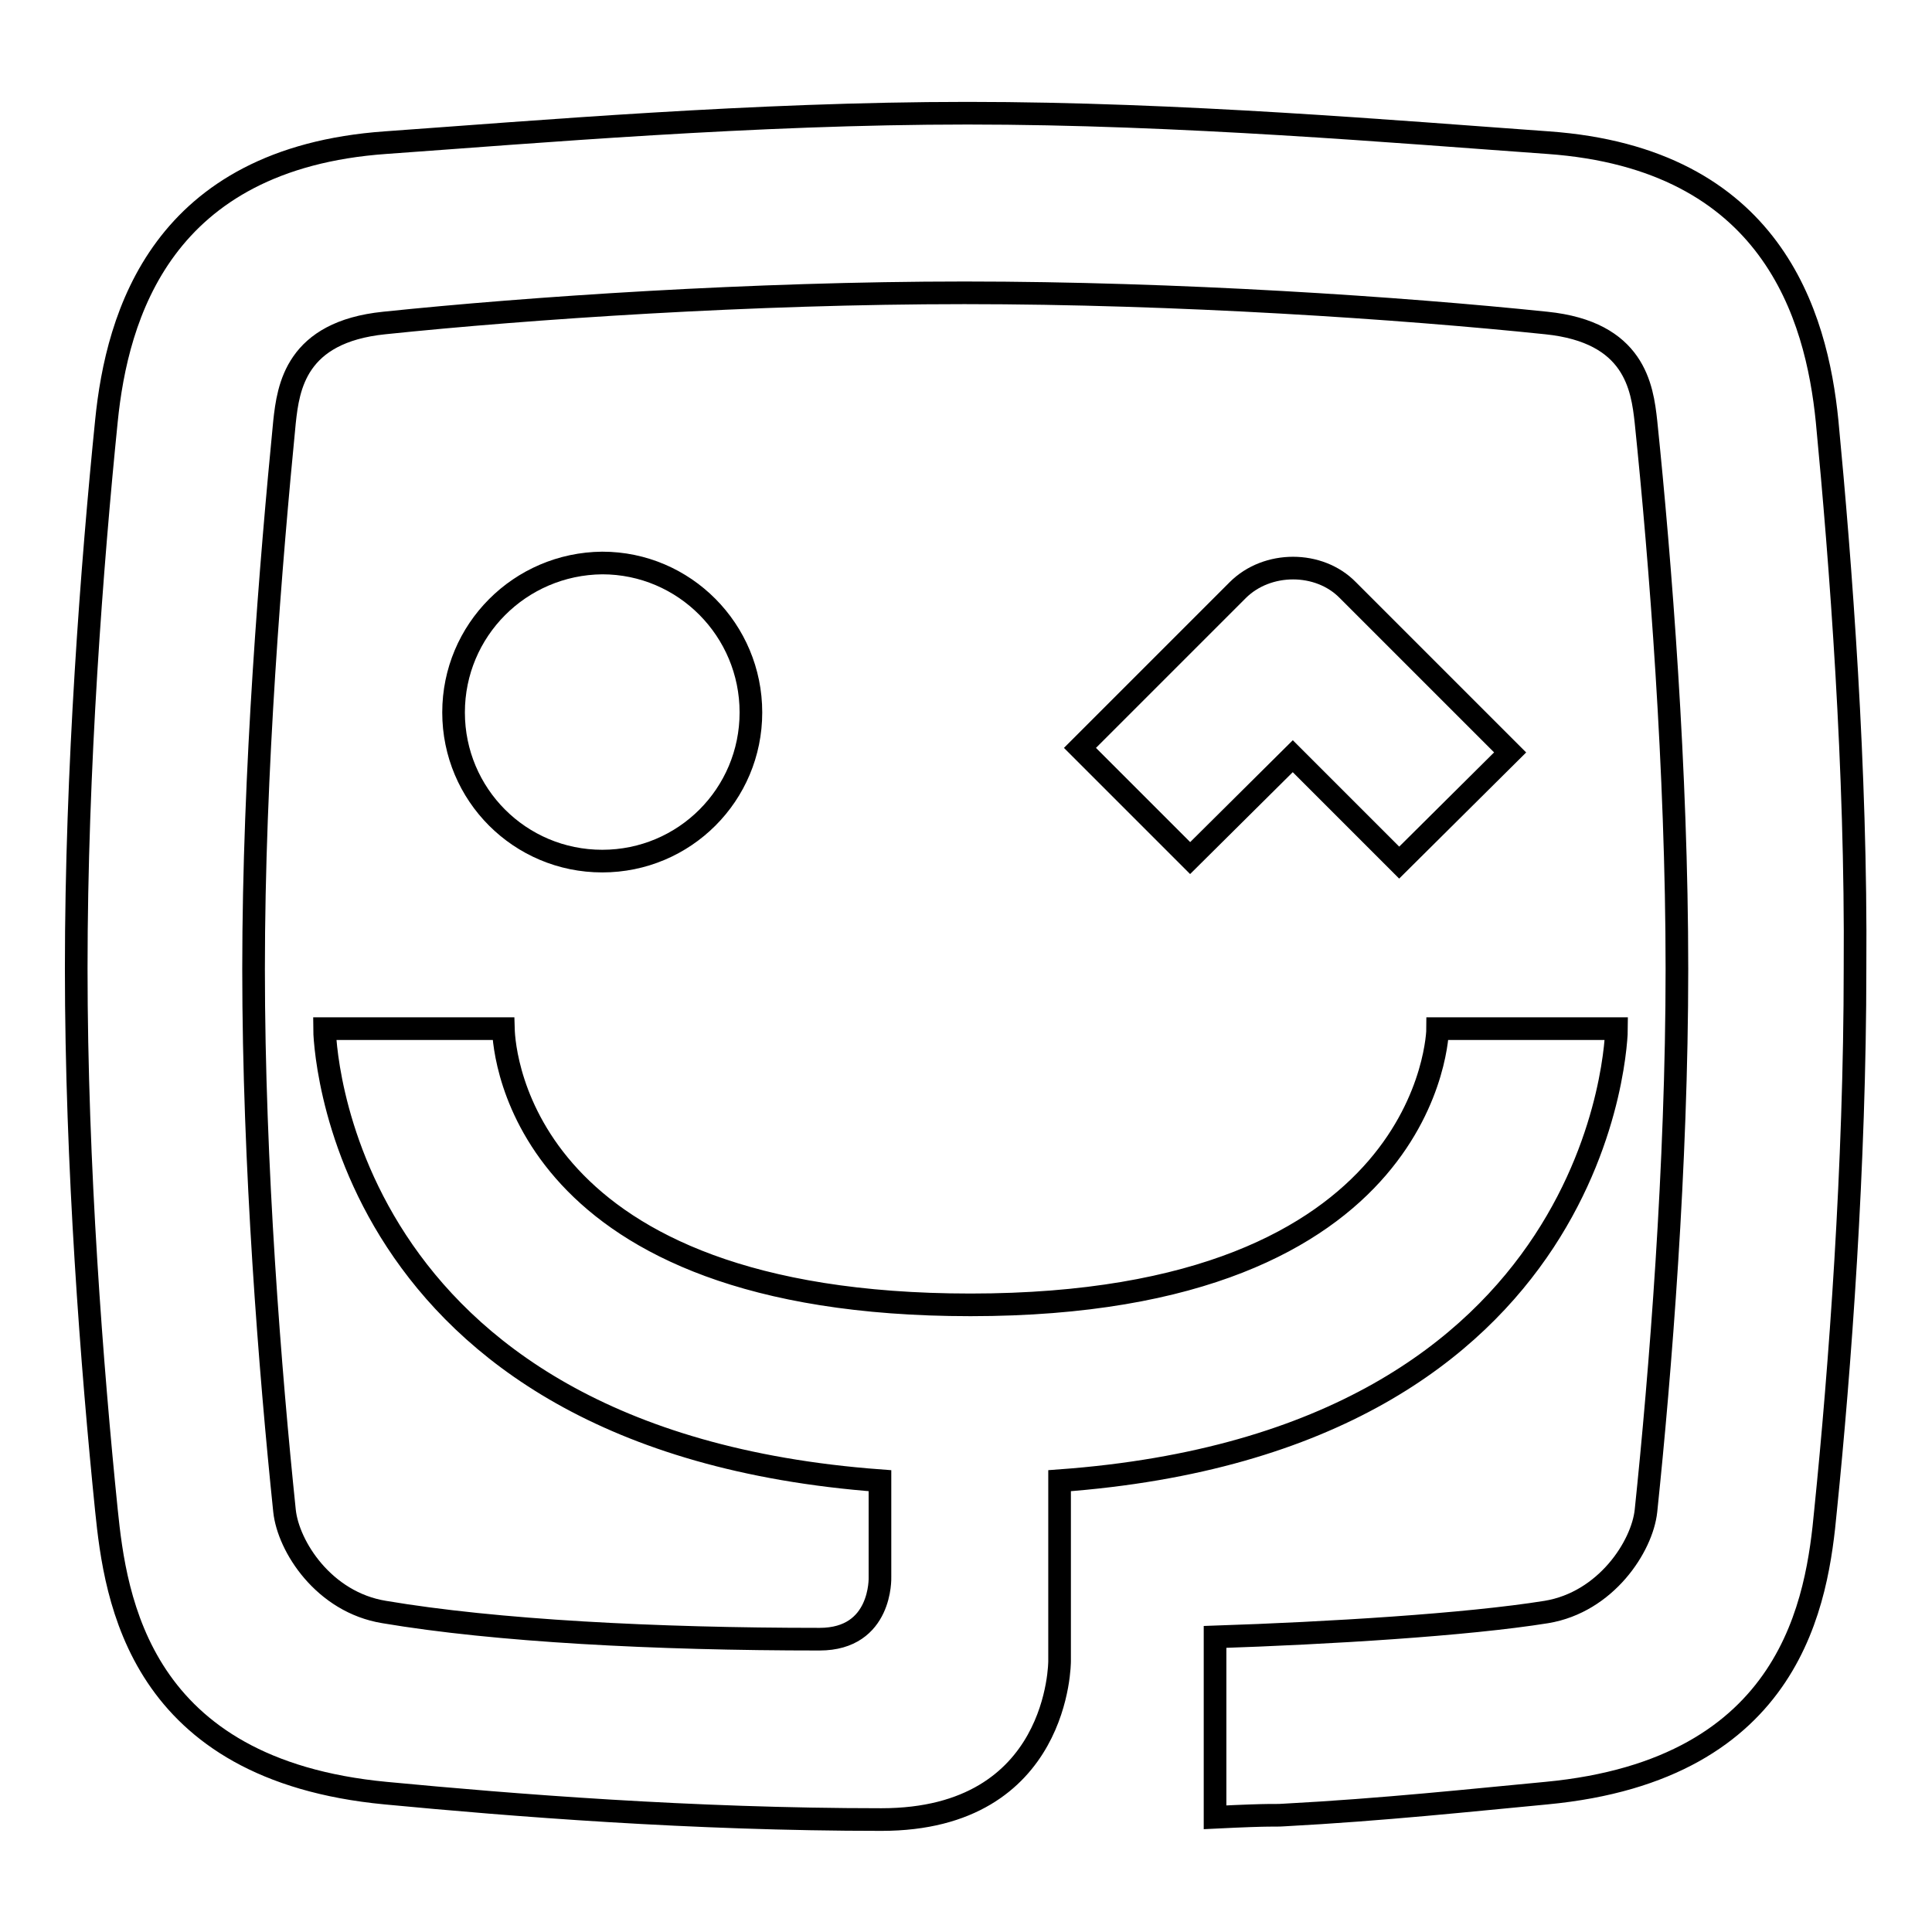 <?xml version="1.0" encoding="utf-8"?>
<!-- Svg Vector Icons : http://www.onlinewebfonts.com/icon -->
<!DOCTYPE svg PUBLIC "-//W3C//DTD SVG 1.1//EN" "http://www.w3.org/Graphics/SVG/1.1/DTD/svg11.dtd">
<svg version="1.1" xmlns="http://www.w3.org/2000/svg" xmlns:xlink="http://www.w3.org/1999/xlink" x="0px" y="0px" viewBox="0 0 256 256" enable-background="new 0 0 256 256" xml:space="preserve">
<g><g><path stroke-width="3" fill-opacity="0" stroke="#000000"  d="M242.1,55.8c-1.4-14-7.3-34.8-37-36.9c-19.7-1.4-48.7-3.9-76.9-3.9v0c-28.3,0-57.4,2.5-77.1,3.9c-29.7,2.1-35.6,22.9-37,36.9c-1.9,18.8-4,46.1-4,72.5c0,26.2,2.1,53.1,4,71.8c1.2,11.8,4.3,34.4,37,37.5c16.8,1.6,40.5,3.5,65.7,3.5c23.7,0,23.6-21,23.6-21v-23.9c72.8-5.3,73.8-59.3,73.8-59.9h-23.7c0,0.4-0.7,36.6-61.9,36.6c-59.2,0-61.8-33-61.9-36.6H43c0,0.6,0.9,54.5,73.6,59.9v12.8c0,0,0.3,8.2-8,8.2c-21.8,0-42.9-1.1-57.7-3.6c-8-1.3-12.7-8.7-13.2-13.4c-1.9-18.3-4.1-45.7-4.1-71.8c0-26.3,2.3-54.1,4.1-72.5c0.5-4.6,1.5-11.9,13.2-13.1c19.2-2,48.8-4,76.9-4v0c28.2,0,57.9,2,77.1,4c11.7,1.2,12.7,8.5,13.2,13.1c1.9,18.4,4.1,46.2,4.1,72.5c0,26.1-2.2,53.6-4.1,71.8c-0.5,4.7-5.3,12.1-13.2,13.4c-10.6,1.7-28.9,2.8-43.9,3.3c0,0,0,5.2,0,23.9c8.2-0.4,7.6-0.2,9.1-0.3c13.2-0.7,25.2-2,34.8-2.9c32.8-3.1,35.9-25.7,37-37.5c1.9-18.7,3.9-45.6,3.9-71.8C246,101.9,243.9,74.6,242.1,55.8z"/><path stroke-width="3" fill-opacity="0" stroke="#000000"  d="M60.1,94.4c0,10.9,8.8,19.7,19.7,19.7c10.9,0,19.7-8.8,19.7-19.7c0-10.9-8.8-19.8-19.7-19.8C68.9,74.7,60.1,83.5,60.1,94.4z"/><path stroke-width="3" fill-opacity="0" stroke="#000000"  d="M164,78.2l-20.9,20.9l14.6,14.6l13.6-13.5l14.1,14.1l14.7-14.6l-21.5-21.5C174.8,74.3,167.9,74.3,164,78.2z"/></g></g>
</svg>